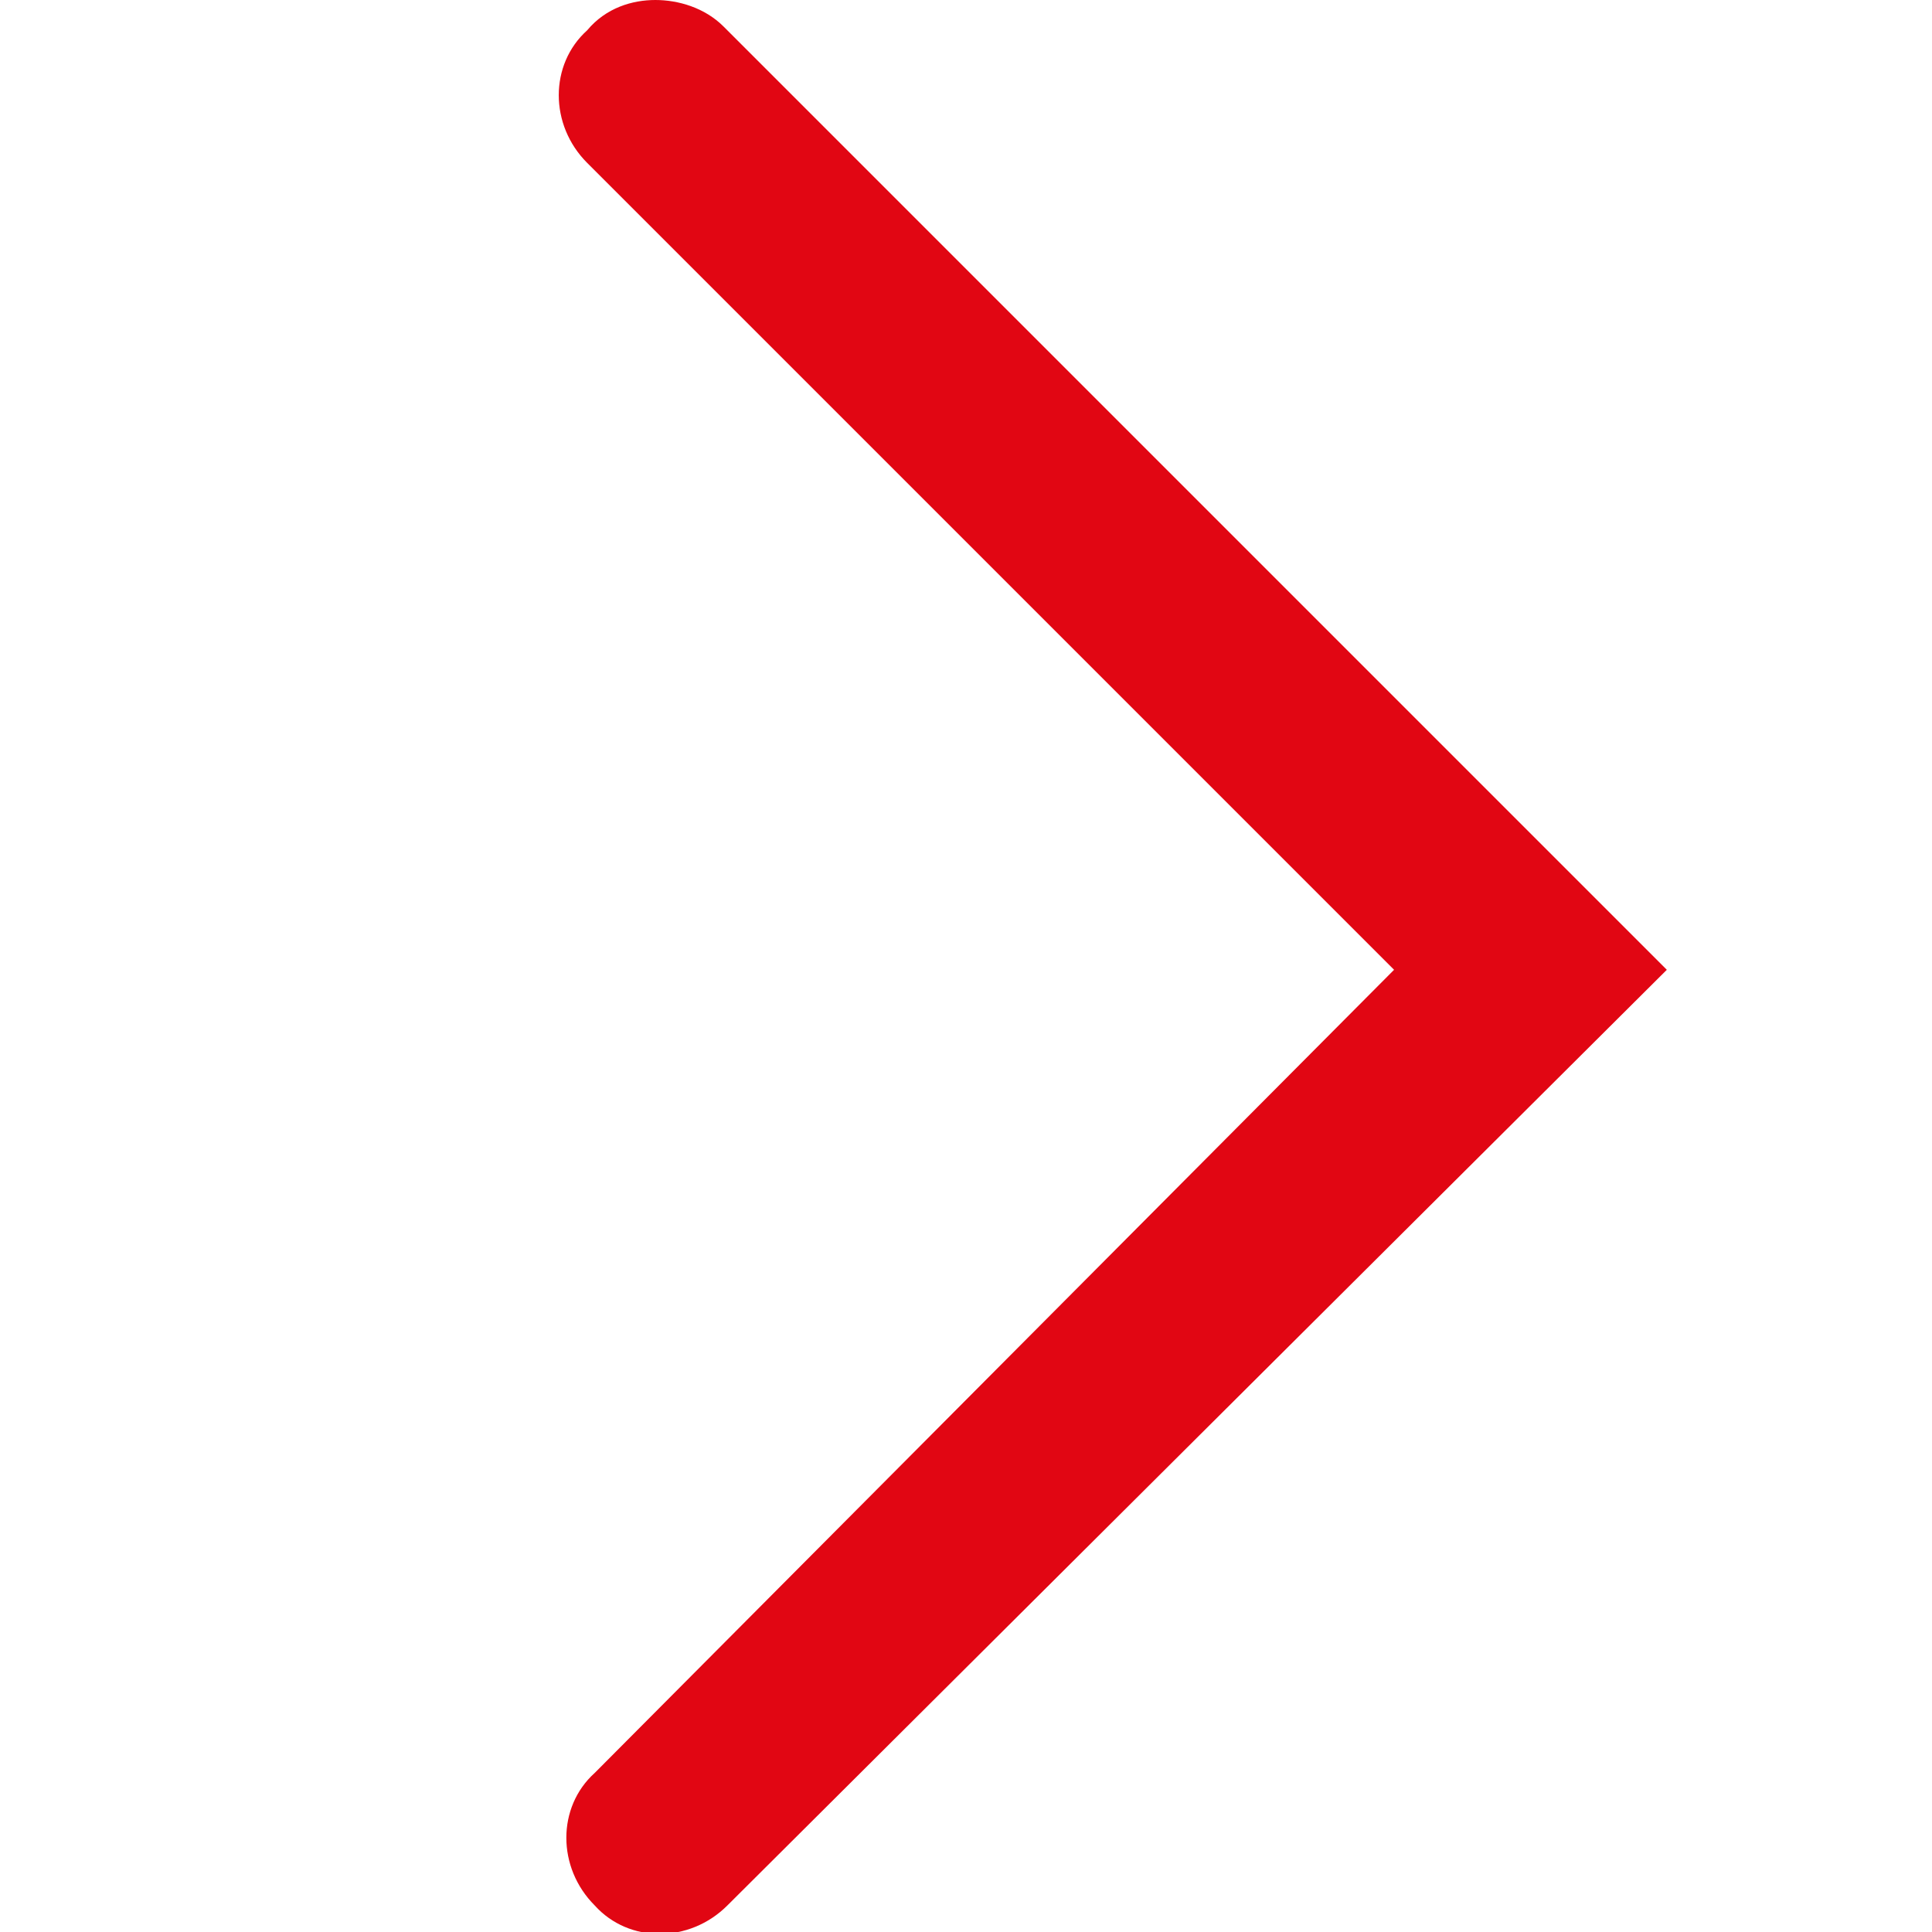 <svg xmlns="http://www.w3.org/2000/svg" viewBox="0 0 51 51"><path d="M17.3 0c.6 0 1.3.2 1.8.7L44 25.6 19.2 50.3c-1 1-2.6 1-3.5 0-1-1-1-2.6 0-3.5l21.1-21.2L15.5 4.3c-1-1-1-2.6 0-3.5.5-.6 1.2-.8 1.8-.8z" fill="#e10613"/></svg>